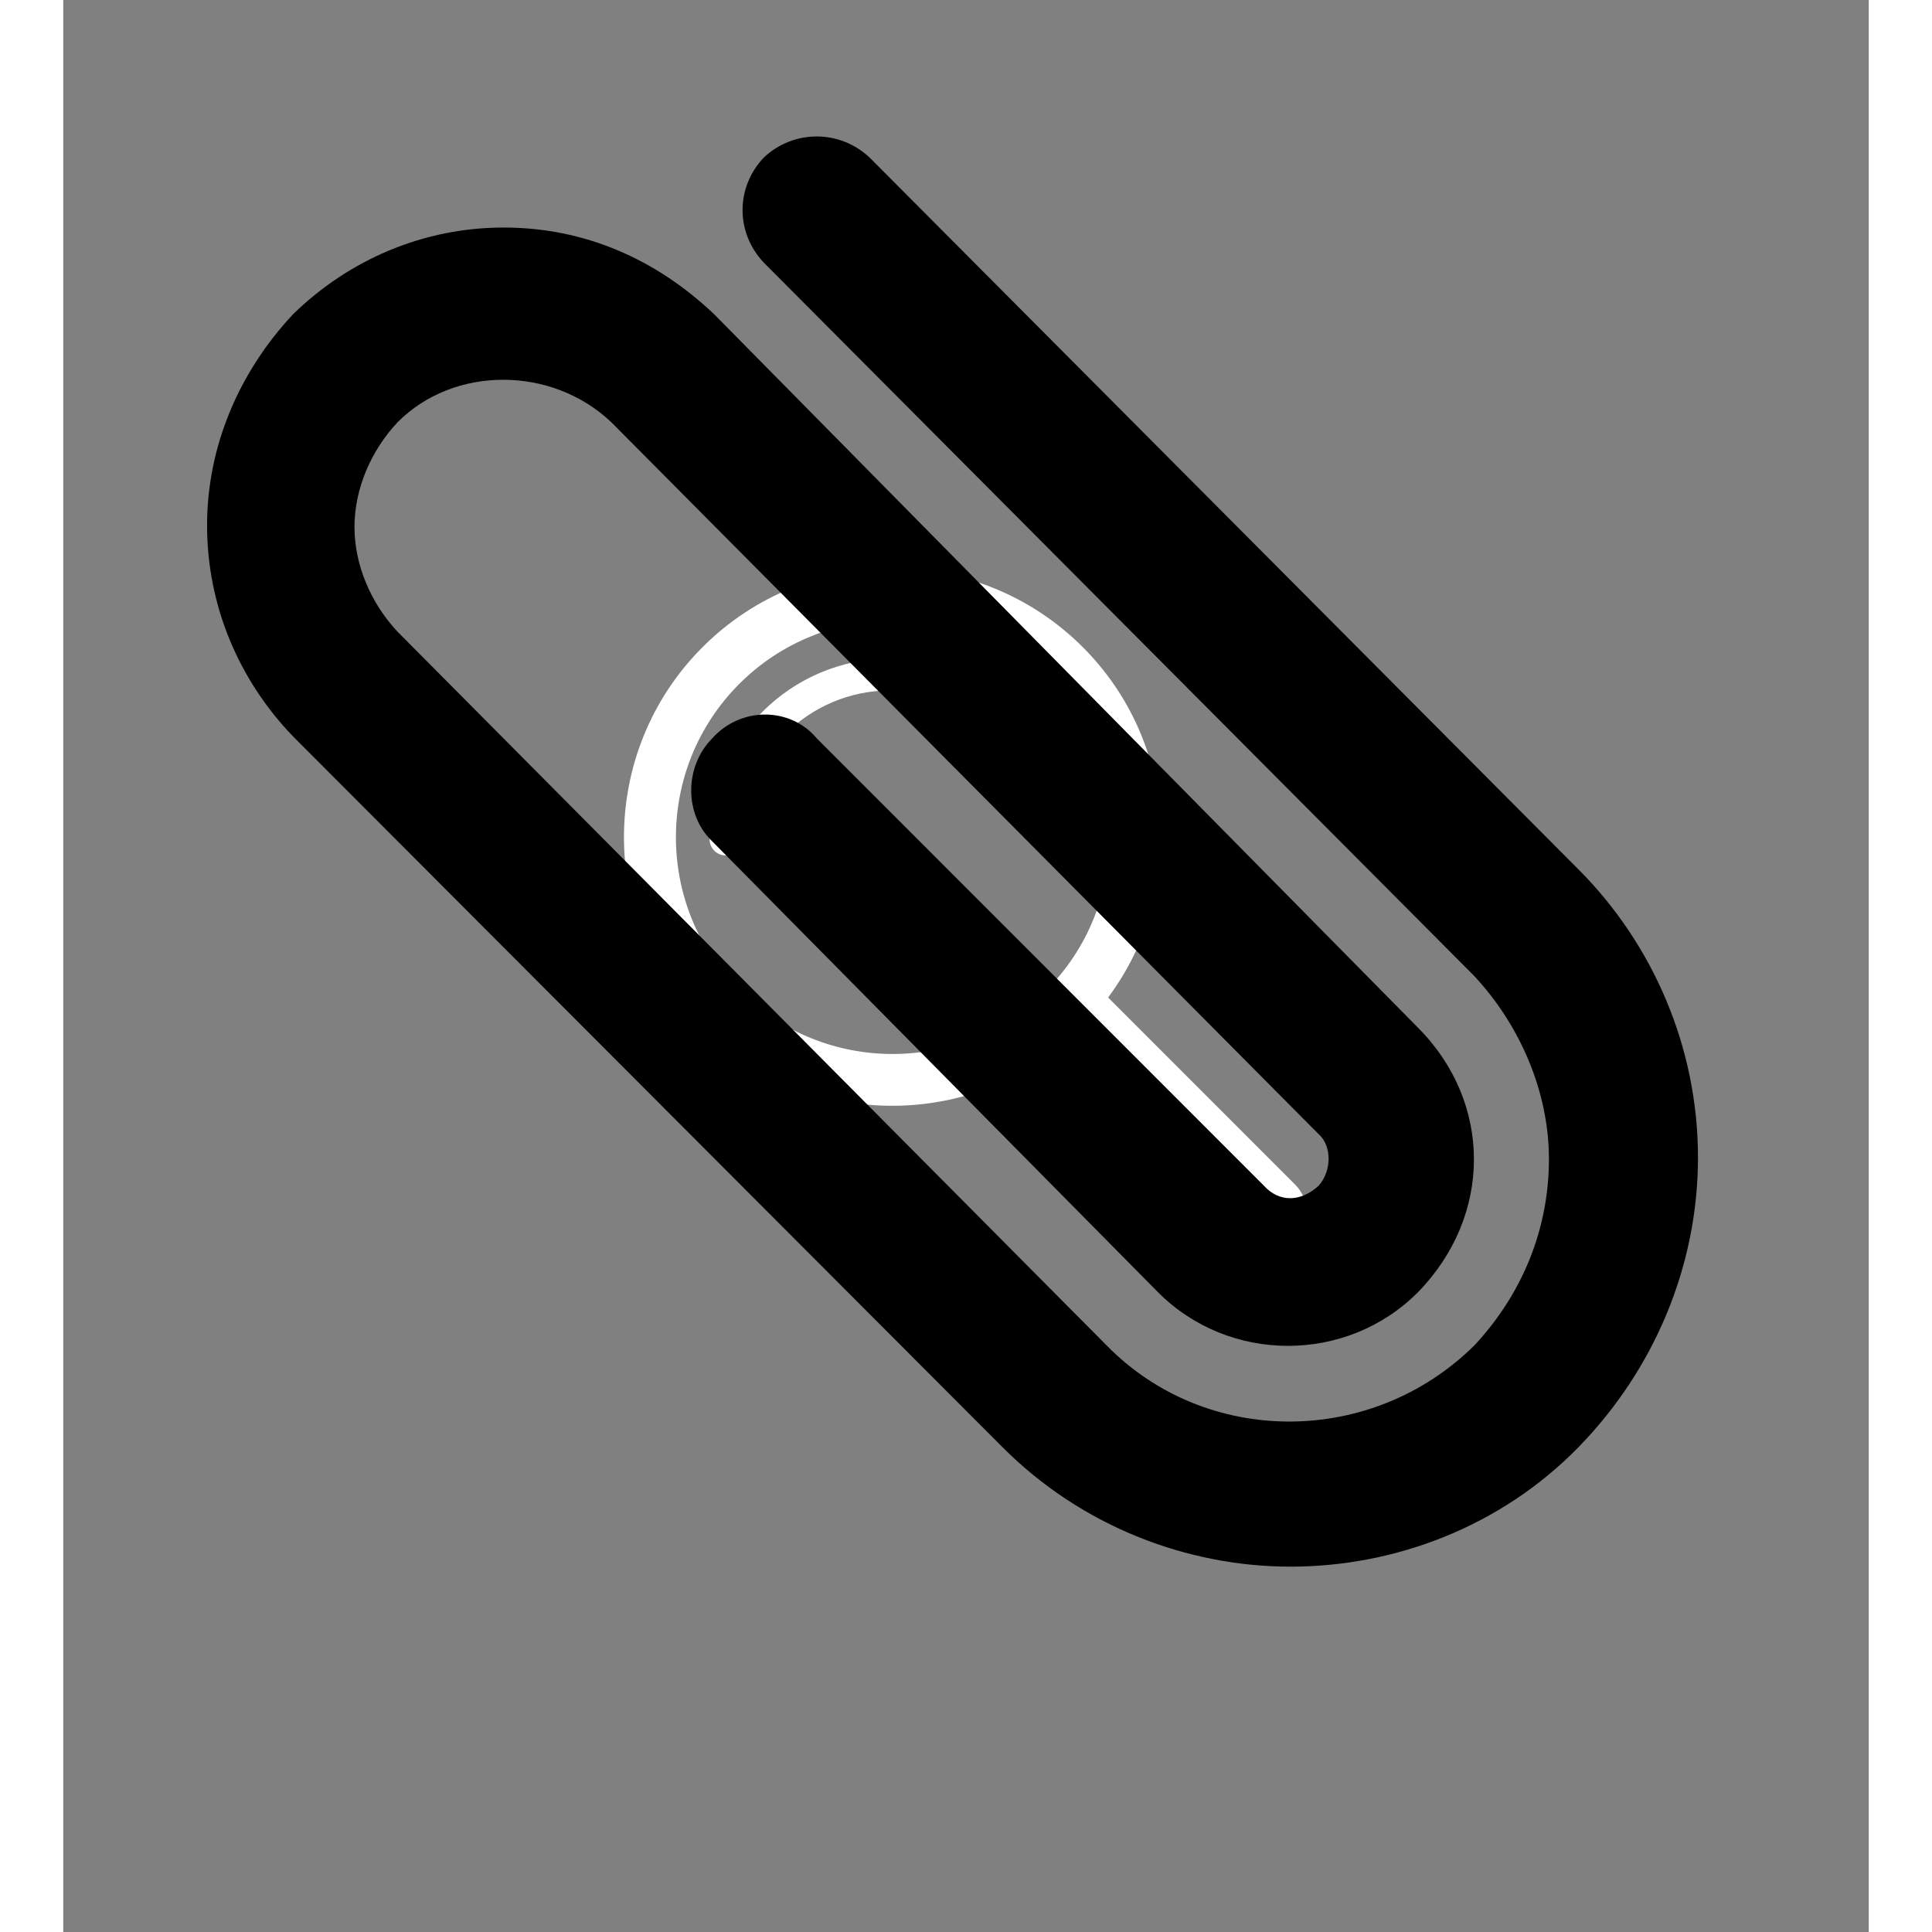 <svg xmlns="http://www.w3.org/2000/svg" xmlns:xlink="http://www.w3.org/1999/xlink" width="150" zoomAndPan="magnify" viewBox="0 0 113.04 120.96" height="150" preserveAspectRatio="xMidYMid meet" version="1.0"><rect x="0" y="0" width="113.04" height="120.96" fill="#808080" stroke="none"/><defs><clipPath id="fc695ddd31"><path d="M 35 35 L 78 35 L 78 78.578 L 35 78.578 Z M 35 35 " clip-rule="nonzero"/></clipPath><clipPath id="1028707d73"><path d="M 9 8.102 L 102.527 8.102 L 102.527 98.086 L 9 98.086 Z M 9 8.102 " clip-rule="nonzero"/></clipPath></defs><g clip-path="url(#fc695ddd31)"><path fill="#ffffff" d="M 77.129 74.168 L 65.418 62.453 C 70.32 55.867 69.805 46.492 63.832 40.516 C 57.266 33.953 46.59 33.953 40.027 40.516 C 33.465 47.078 33.465 57.758 40.027 64.32 C 46 70.297 55.379 70.812 61.965 65.906 L 73.676 77.617 C 74.629 78.574 76.176 78.574 77.129 77.617 C 78.082 76.664 78.082 75.121 77.129 74.168 Z M 42.328 62.02 C 37.035 56.727 37.035 48.109 42.328 42.816 C 47.621 37.523 56.234 37.523 61.527 42.816 C 66.824 48.109 66.824 56.727 61.527 62.02 C 56.234 67.312 47.621 67.312 42.328 62.02 Z M 42.328 62.02 " fill-opacity="1" fill-rule="nonzero"/></g><path fill="#ffffff" d="M 41.465 53.555 C 40.914 53.555 40.469 53.109 40.469 52.559 C 40.469 46.312 45.547 41.23 51.793 41.23 C 52.344 41.23 52.793 41.68 52.793 42.23 C 52.793 42.781 52.344 43.227 51.793 43.227 C 46.648 43.227 42.461 47.41 42.461 52.559 C 42.461 53.109 42.016 53.555 41.465 53.555 Z M 41.465 53.555 " fill-opacity="1" fill-rule="nonzero"/><g clip-path="url(#1028707d73)"><path fill="#000000" d="M 50.492 9.871 C 48.625 8.102 45.719 8.102 43.852 9.871 C 42.09 11.746 42.09 14.559 43.852 16.434 L 88.348 61.113 C 91.25 64.238 93.016 68.406 93.016 72.57 C 93.016 76.945 91.355 81.008 88.348 84.234 C 81.918 90.59 71.547 90.59 65.324 84.234 L 20.934 39.555 C 19.273 37.785 18.234 35.391 18.234 32.992 C 18.234 30.598 19.273 28.203 20.934 26.434 C 24.457 22.891 30.578 22.891 34.312 26.434 L 78.598 71.008 C 79.43 71.738 79.43 73.301 78.598 74.238 C 77.457 75.277 76.109 75.277 75.176 74.238 L 47.172 46.223 C 45.512 44.242 42.402 44.242 40.637 46.223 C 38.875 47.992 38.875 51.012 40.637 52.68 L 68.539 80.902 C 72.996 85.383 80.363 85.383 84.82 80.902 C 89.488 76.113 89.488 69.031 84.82 64.344 L 40.742 19.664 C 37.113 16.227 32.652 14.246 27.57 14.246 C 22.59 14.246 17.926 16.227 14.398 19.664 C 10.977 23.309 9.004 27.996 9.004 32.891 C 9.004 37.891 10.977 42.574 14.398 46.117 L 58.789 90.59 C 63.766 95.59 70.406 98.086 76.836 98.086 C 83.367 98.086 90.008 95.59 94.883 90.59 C 99.551 85.797 102.348 79.34 102.348 72.469 C 102.348 65.594 99.551 59.137 94.883 54.449 Z M 50.492 9.871 " fill-opacity="1" fill-rule="nonzero"/></g></svg>